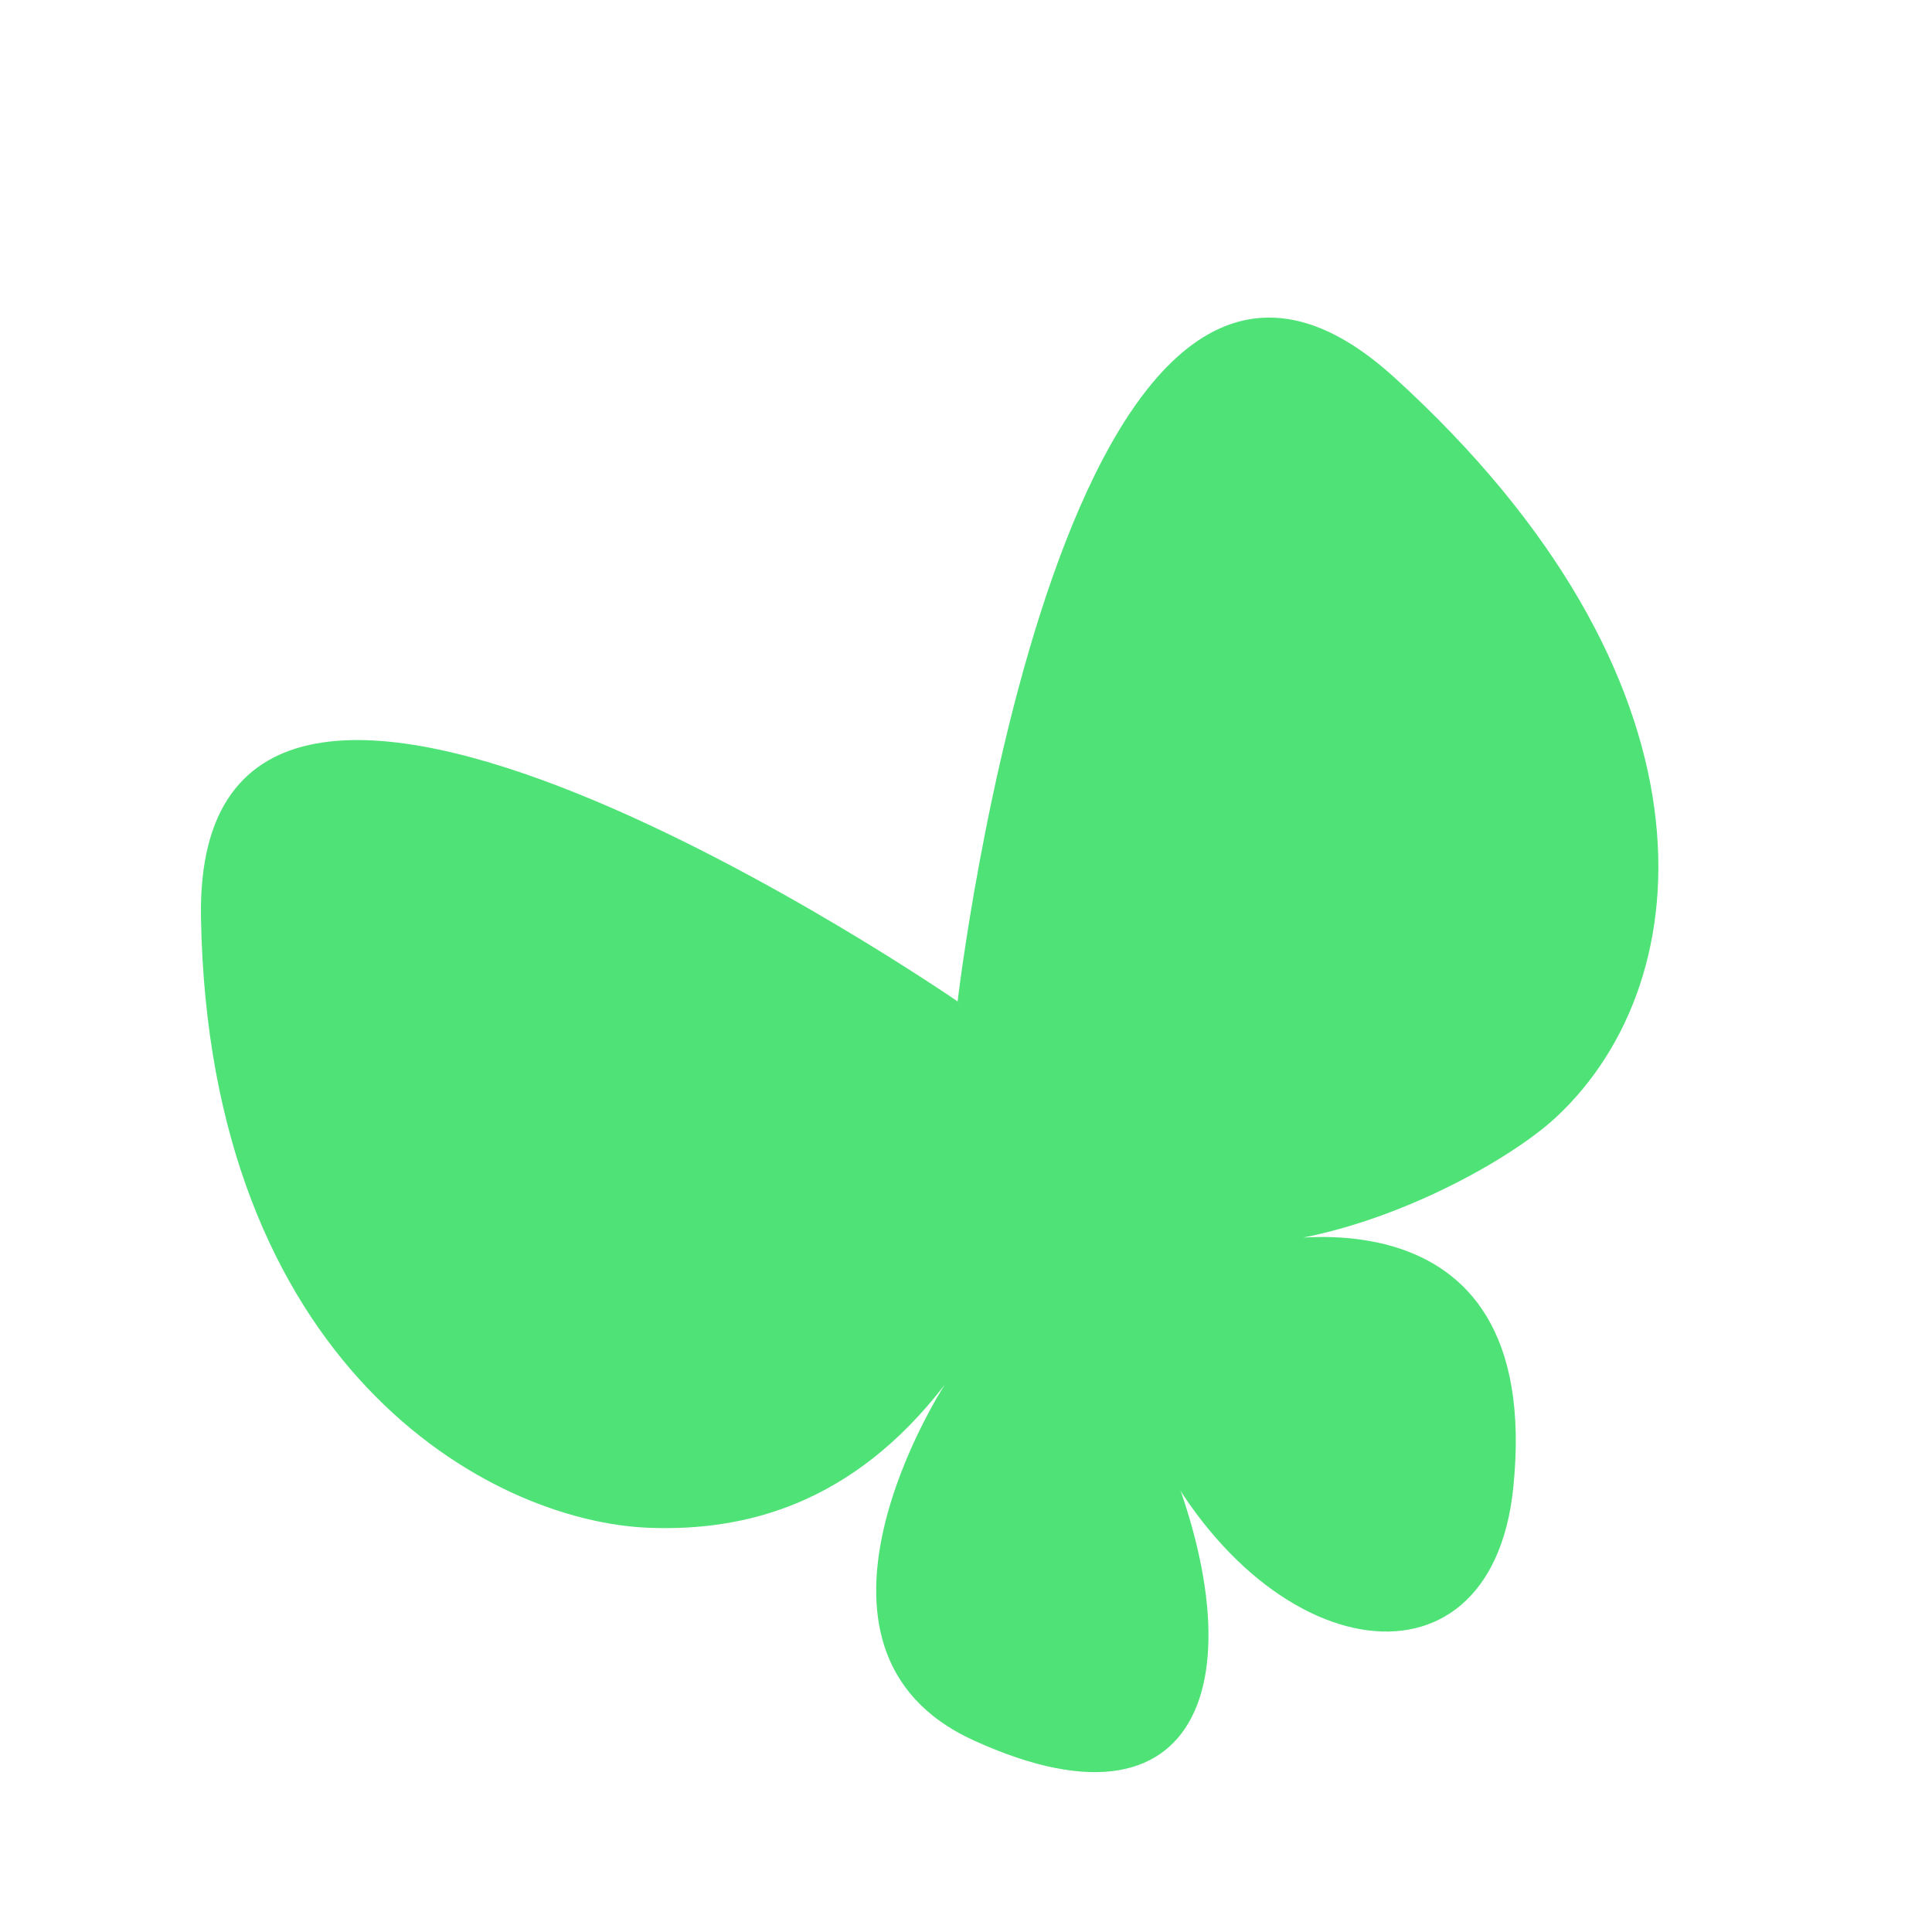 <?xml version="1.0" encoding="UTF-8"?> <svg xmlns="http://www.w3.org/2000/svg" width="112" height="111" viewBox="0 0 112 111" fill="none"><path d="M55.541 58.073C55.541 58.073 11.189 27.454 11.651 53.214C12.112 79.071 28.239 88.249 37.71 88.571C43.195 88.763 49.424 87.214 54.767 80.276C54.767 80.276 44.789 95.586 56.457 100.898C70.337 107.219 73.243 96.276 66.768 82.279L55.529 58.068L55.541 58.073Z" fill="#4FE377"></path><path d="M55.513 58.062C55.513 58.062 61.746 4.538 80.811 21.862C99.954 39.263 98.786 56.799 90.198 64.775C87.364 67.41 79.662 71.651 72.719 72.128C72.719 72.128 89.621 67.907 87.724 86.267C86.403 99.033 72.559 96.576 66.309 82.484L55.513 58.062Z" fill="#4FE377"></path></svg> 